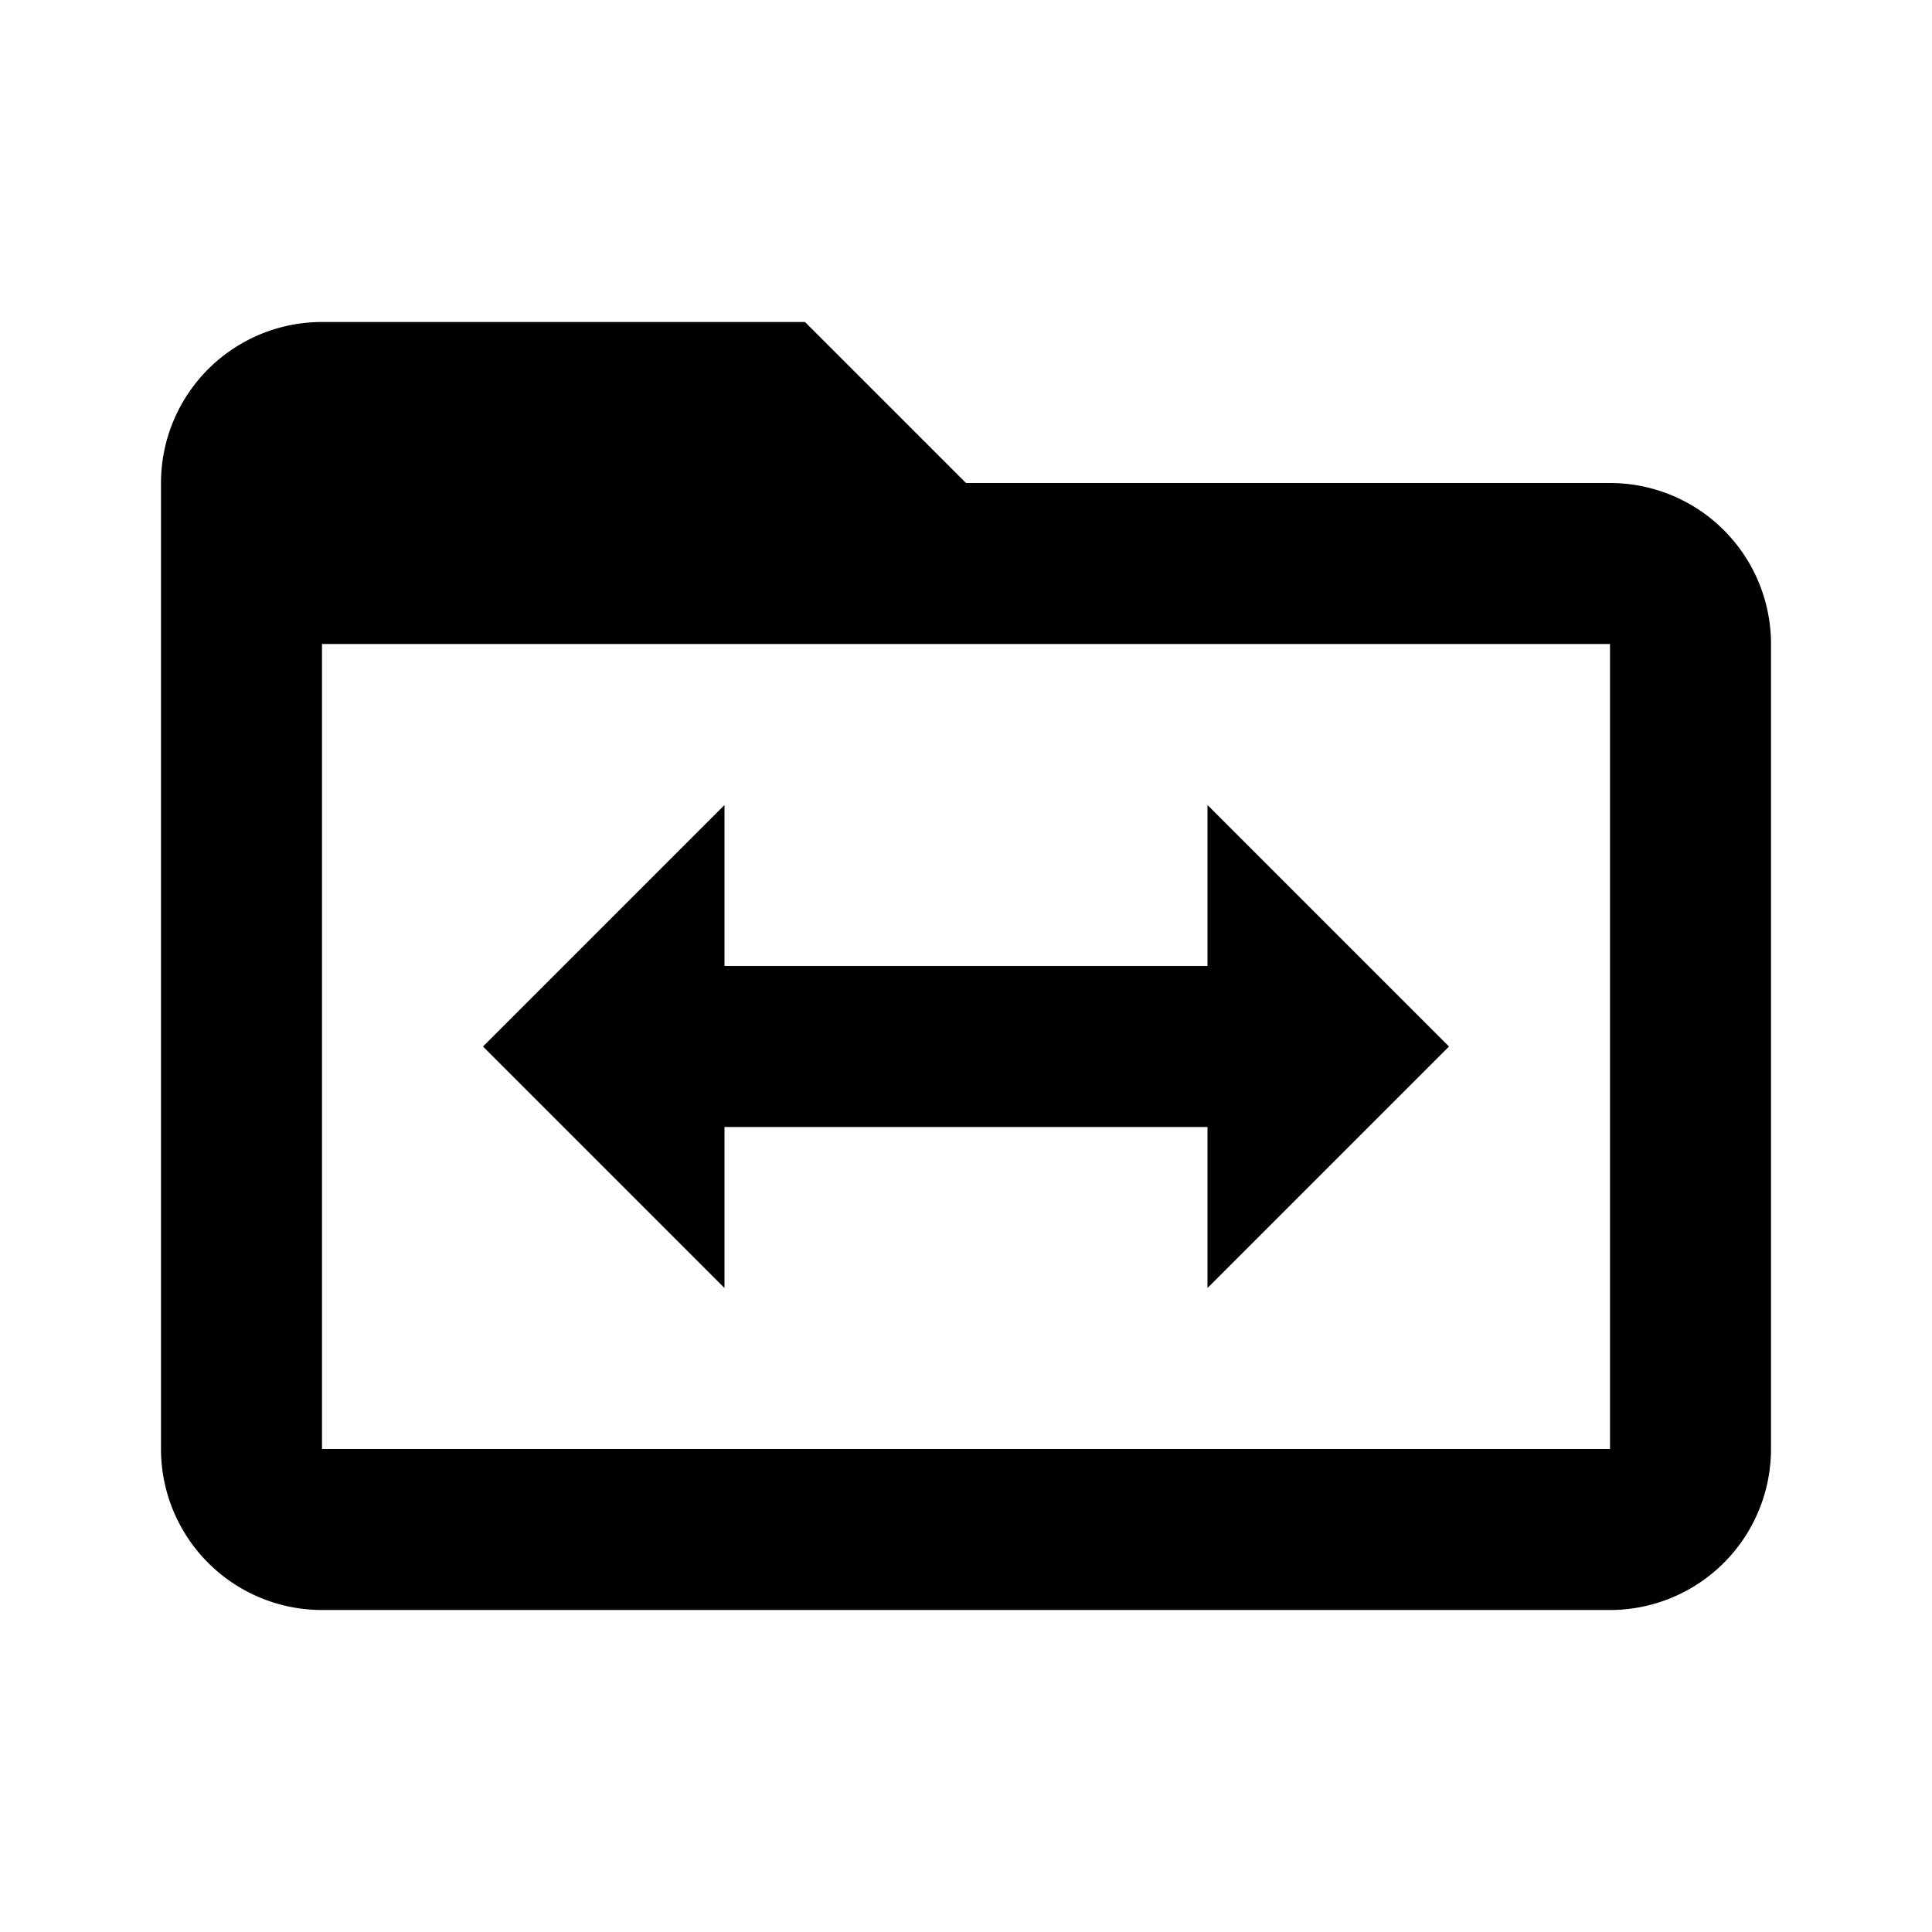 <svg fill="currentColor" xmlns="http://www.w3.org/2000/svg" id="mdi-folder-swap-outline" viewBox="0 0 24 24"><path d="M20 18H4V8H20M20 6H12L10 4H4A2 2 0 0 0 2 6V18A2 2 0 0 0 4 20H20A2 2 0 0 0 22 18V8A2 2 0 0 0 20 6M18 13L15 10V12H9V10L6 13L9 16V14H15V16Z" /></svg>